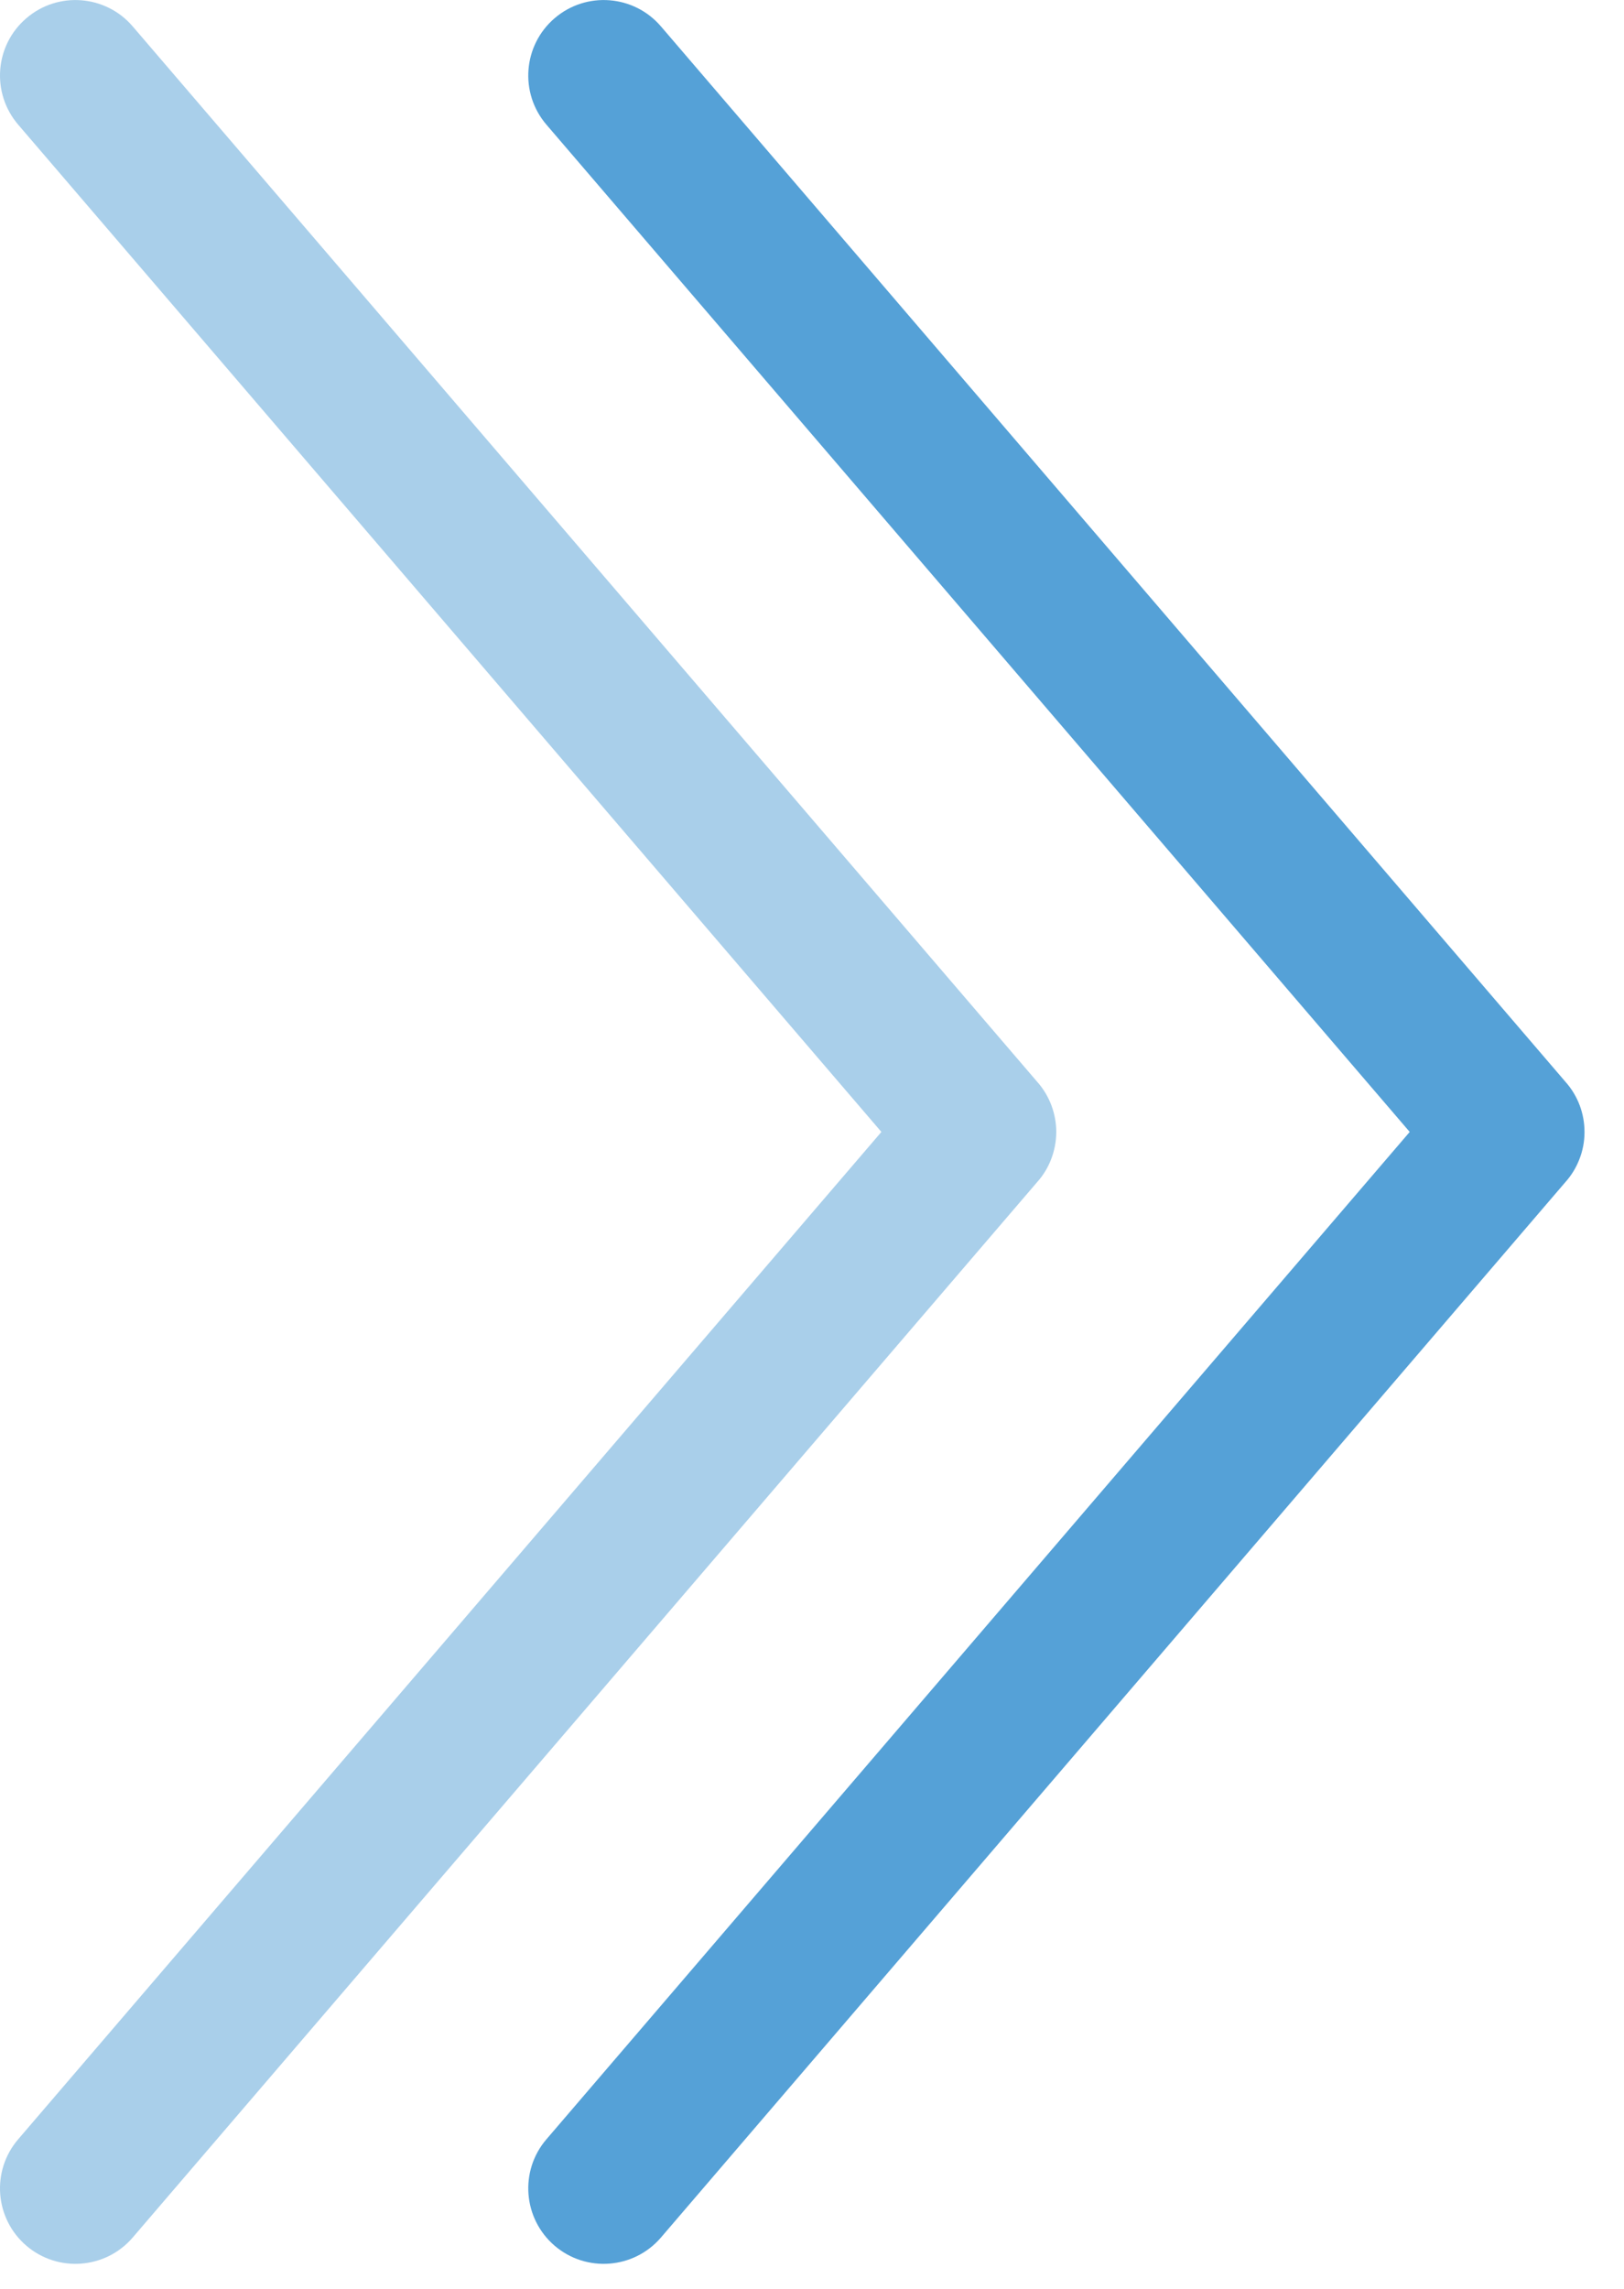 <?xml version="1.0" encoding="UTF-8"?> <svg xmlns="http://www.w3.org/2000/svg" width="22" height="31" viewBox="0 0 22 31" fill="none"><path fill-rule="evenodd" clip-rule="evenodd" d="M8.954 30.305C8.587 30.733 7.942 30.783 7.513 30.416C7.085 30.048 7.035 29.403 7.402 28.975L19.097 15.331L7.402 1.688C7.035 1.259 7.085 0.614 7.513 0.247C7.942 -0.121 8.587 -0.071 8.954 0.358L21.204 14.649C21.378 14.842 21.466 15.088 21.465 15.334C21.465 15.462 21.441 15.589 21.392 15.71C21.349 15.819 21.286 15.922 21.204 16.013L8.954 30.305Z" fill="#55A1D7"></path><path opacity="0.5" fill-rule="evenodd" clip-rule="evenodd" d="M1.798 30.305C1.431 30.733 0.785 30.783 0.357 30.416C-0.072 30.048 -0.121 29.403 0.246 28.975L11.94 15.331L0.246 1.688C-0.121 1.259 -0.072 0.614 0.357 0.247C0.785 -0.121 1.431 -0.071 1.798 0.358L14.048 14.649C14.221 14.842 14.309 15.088 14.309 15.334C14.308 15.462 14.284 15.589 14.236 15.71C14.193 15.819 14.13 15.922 14.048 16.013L1.798 30.305Z" fill="#55A1D7"></path></svg> 